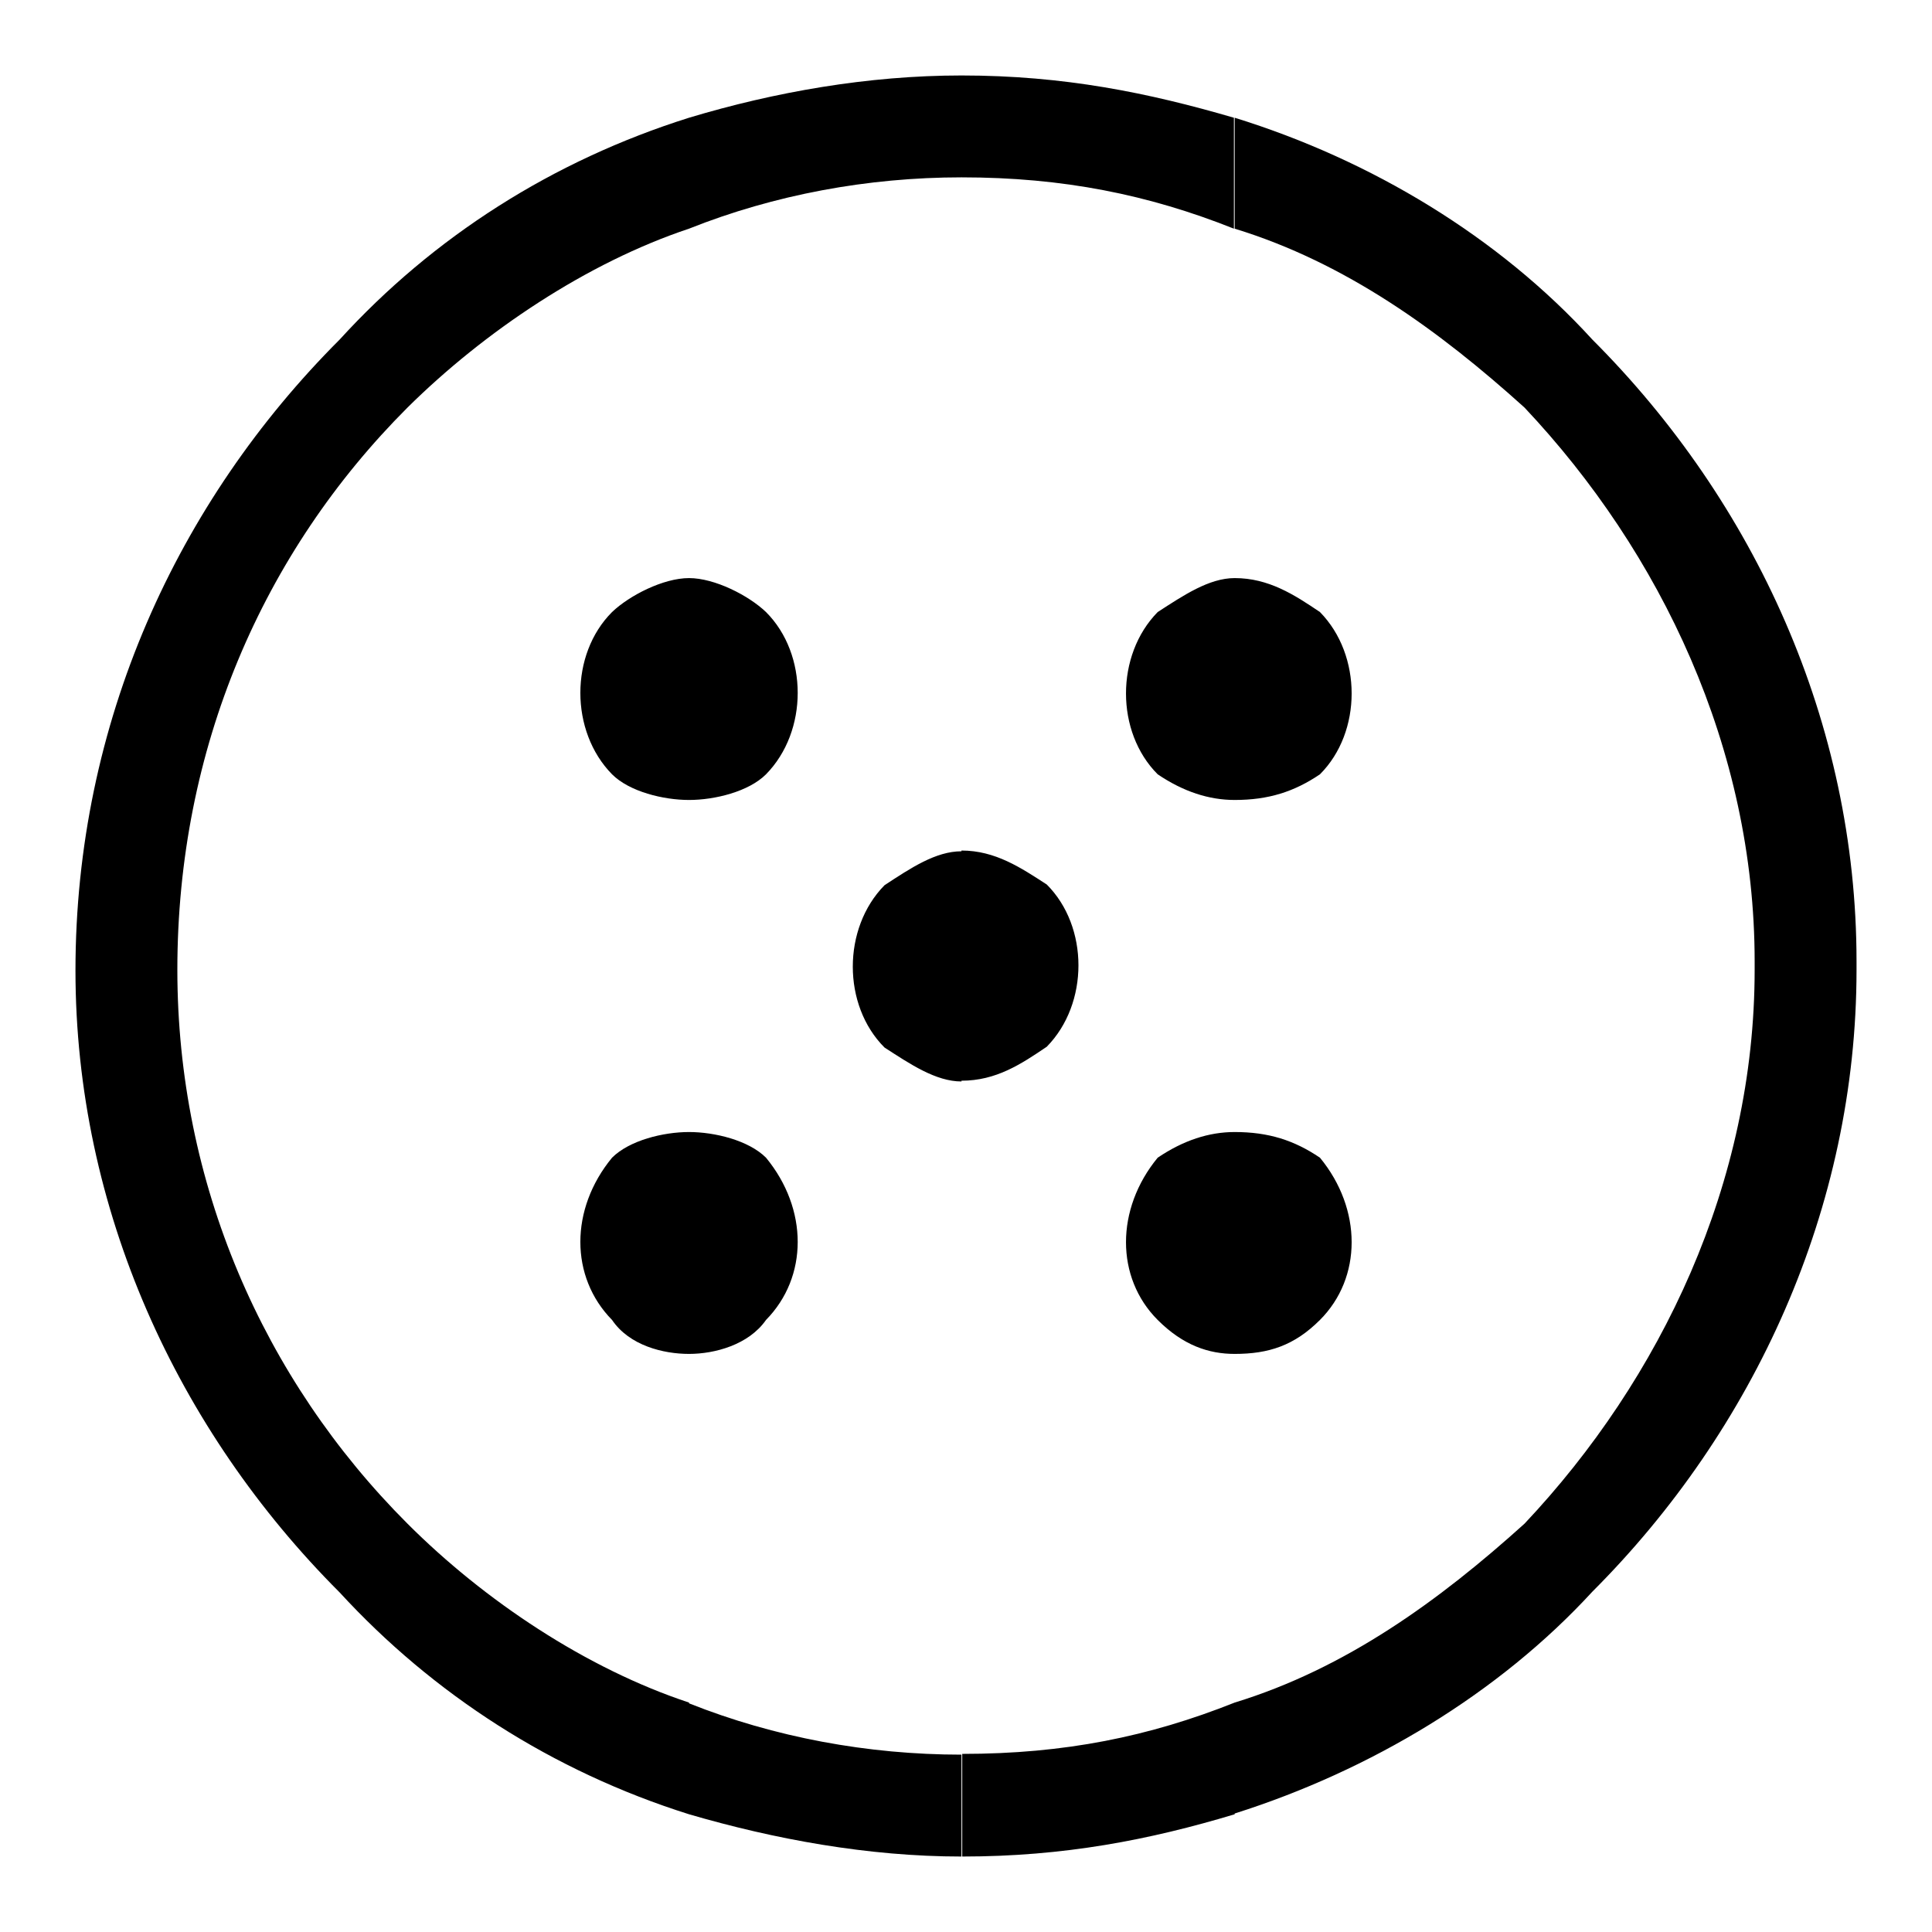 <?xml version="1.0" encoding="utf-8"?>
<!-- Svg Vector Icons : http://www.onlinewebfonts.com/icon -->
<!DOCTYPE svg PUBLIC "-//W3C//DTD SVG 1.1//EN" "http://www.w3.org/Graphics/SVG/1.1/DTD/svg11.dtd">
<svg version="1.1" xmlns="http://www.w3.org/2000/svg" xmlns:xlink="http://www.w3.org/1999/xlink" x="0px" y="0px" viewBox="0 0 256 256" enable-background="new 0 0 256 256" xml:space="preserve">
<g> <path fill="#000000" d="M163.6,15.6c18.1,5.6,35,15.8,47.4,29.4c21.5,21.5,35,50.8,35,82.4l0,0v1.1l0,0l0,0c0,31.6-13.6,61-35,82.4 c-12.4,13.5-29.4,23.7-47.4,29.4v-14.7c14.7-4.5,27.1-13.5,38.4-23.7c18.1-19.2,30.5-45.2,30.5-73.4l0,0l0,0v-1.1l0,0 c0-28.2-12.4-54.2-30.5-73.4c-11.3-10.2-23.7-19.2-38.4-23.7V15.6L163.6,15.6z M163.6,179.4c4.5,0,7.9-1.1,11.3-4.5 c5.6-5.6,5.6-14.7,0-21.5c-3.4-2.3-6.8-3.4-11.3-3.4V179.4L163.6,179.4z M163.6,106c4.5,0,7.9-1.1,11.3-3.4 c5.6-5.6,5.6-15.8,0-21.5c-3.4-2.3-6.8-4.5-11.3-4.5V106z M127.4,10L127.4,10L127.4,10c13.6,0,24.8,2.3,36.1,5.6v14.7 c-11.3-4.5-22.6-6.8-36.1-6.8l0,0l0,0l0,0V10L127.4,10L127.4,10z M163.6,240.4c-11.3,3.4-22.6,5.6-36.1,5.6l0,0l0,0l0,0v-13.6l0,0 l0,0l0,0c13.6,0,24.8-2.3,36.1-6.8V240.4L163.6,240.4z M163.6,76.6V106c-3.4,0-6.8-1.1-10.2-3.4c-5.6-5.6-5.6-15.8,0-21.5 C156.8,78.9,160.2,76.6,163.6,76.6L163.6,76.6z M163.6,150v29.4c-3.4,0-6.8-1.1-10.2-4.5c-5.6-5.6-5.6-14.7,0-21.5 C156.8,151.1,160.2,150,163.6,150L163.6,150z M127.4,143.2v-30.5c4.5,0,7.9,2.3,11.3,4.5c5.6,5.6,5.6,15.8,0,21.5 C135.3,141,132,143.2,127.4,143.2z M127.4,246L127.4,246L127.4,246c-12.4,0-24.8-2.3-36.1-5.6v-14.7c11.3,4.5,23.7,6.8,36.1,6.8 l0,0l0,0V246L127.4,246z M91.3,15.6c11.3-3.4,23.7-5.6,36.1-5.6l0,0l0,0v13.5l0,0l0,0c-12.4,0-24.8,2.3-36.1,6.8V15.6L91.3,15.6z  M127.4,112.8v30.5c-3.4,0-6.8-2.3-10.2-4.5c-5.6-5.6-5.6-15.8,0-21.5C120.7,115,124,112.8,127.4,112.8L127.4,112.8z M91.3,179.4 V150c3.4,0,7.9,1.1,10.2,3.4c5.6,6.8,5.6,15.8,0,21.5C99.2,178.2,94.7,179.4,91.3,179.4L91.3,179.4z M91.3,106V76.6 c3.4,0,7.9,2.3,10.2,4.5c5.6,5.6,5.6,15.8,0,21.5C99.2,104.9,94.7,106,91.3,106z M91.3,240.4C73.2,234.7,57.4,224.5,45,211 c-21.5-21.5-35-50.8-35-82.4l0,0l0,0l0,0l0,0C10,95.8,23.5,66.5,45,45c12.4-13.6,28.2-23.7,46.3-29.4v14.7 C77.8,34.8,64.2,43.9,54,54c-19.2,19.2-30.5,45.2-30.5,74.5l0,0l0,0l0,0l0,0c0,28.2,11.3,54.2,30.5,73.4 c10.2,10.2,23.7,19.2,37.3,23.7V240.4L91.3,240.4z M91.3,76.6c-3.4,0-7.9,2.3-10.2,4.5c-5.6,5.6-5.6,15.8,0,21.5 c2.3,2.3,6.8,3.4,10.2,3.4V76.6L91.3,76.6z M91.3,150c-3.4,0-7.9,1.1-10.2,3.4c-5.6,6.8-5.6,15.8,0,21.5c2.3,3.4,6.8,4.5,10.2,4.5 V150z"/></g>
</svg>